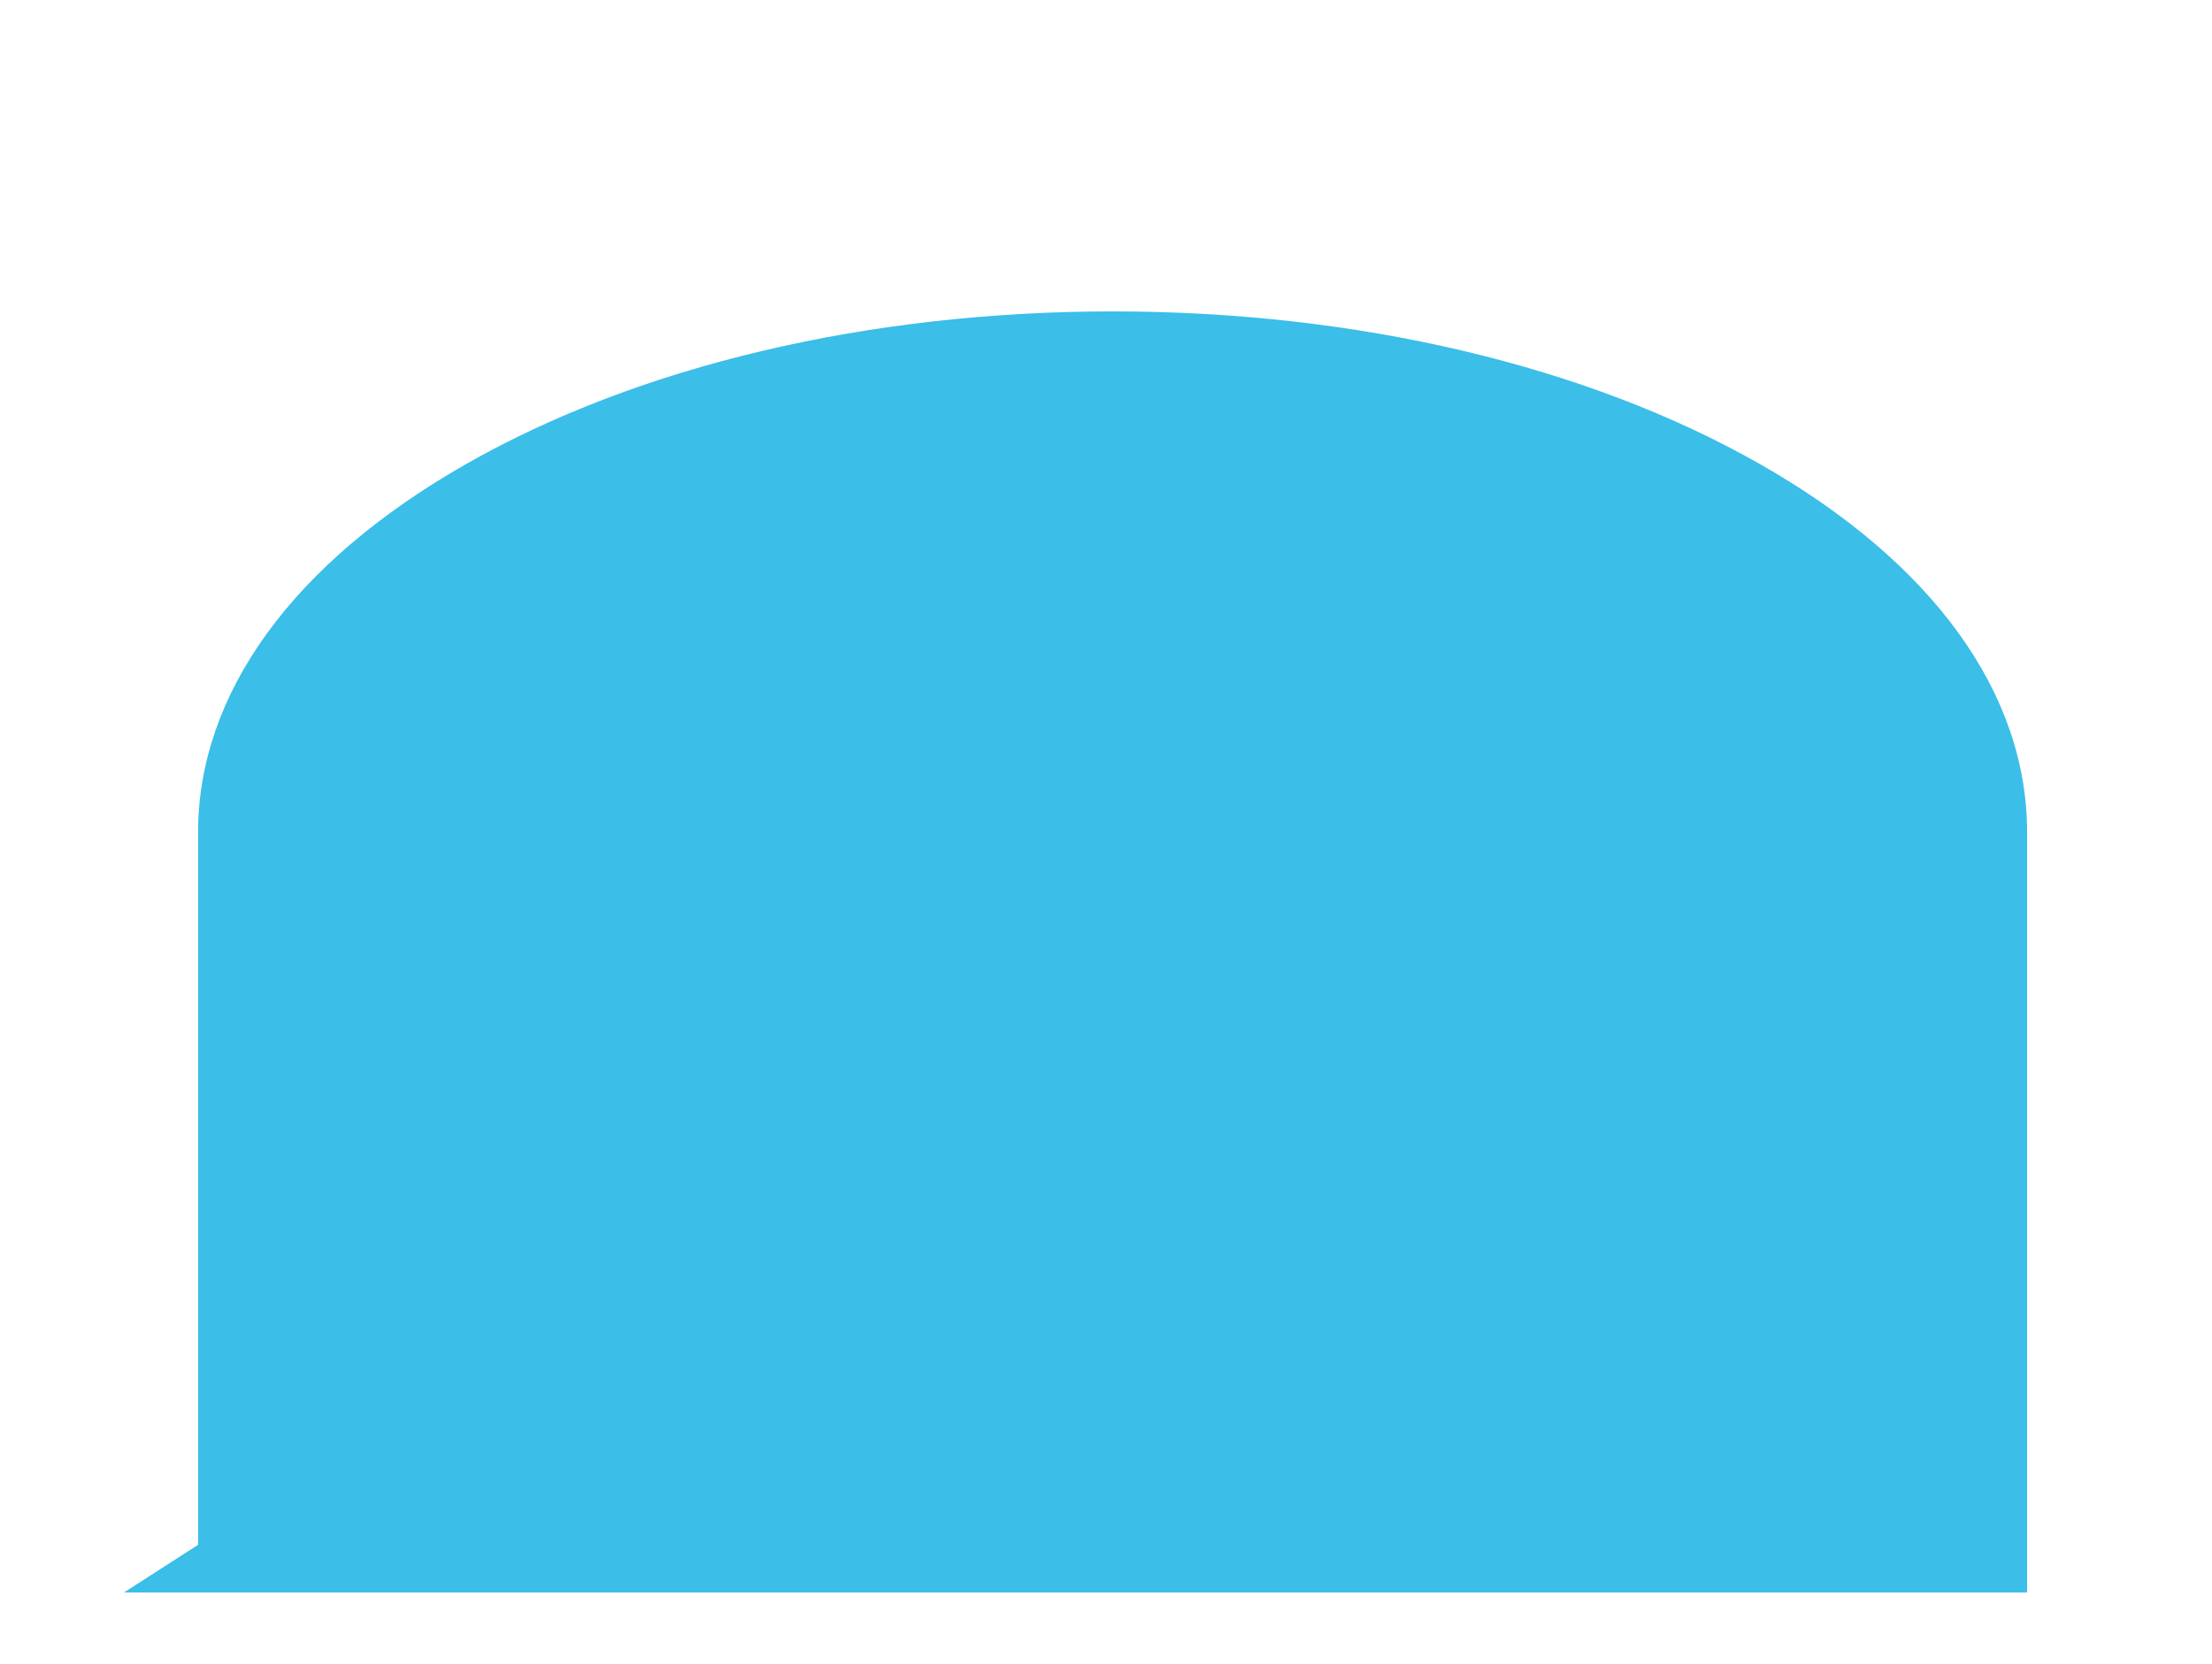 <svg id="レイヤー_1" data-name="レイヤー 1" xmlns="http://www.w3.org/2000/svg" viewBox="0 0 335 252"><defs><style>.cls-1{fill:#3bbee8;}</style></defs><path class="cls-1" d="M18.76,241.23,30,234V126.1C30,105,44.43,85.19,70.59,70.29s60.94-23.12,97.94-23.12,71.78,8.21,98,23.12S307,105,307,126.1V241.23Z"/></svg>